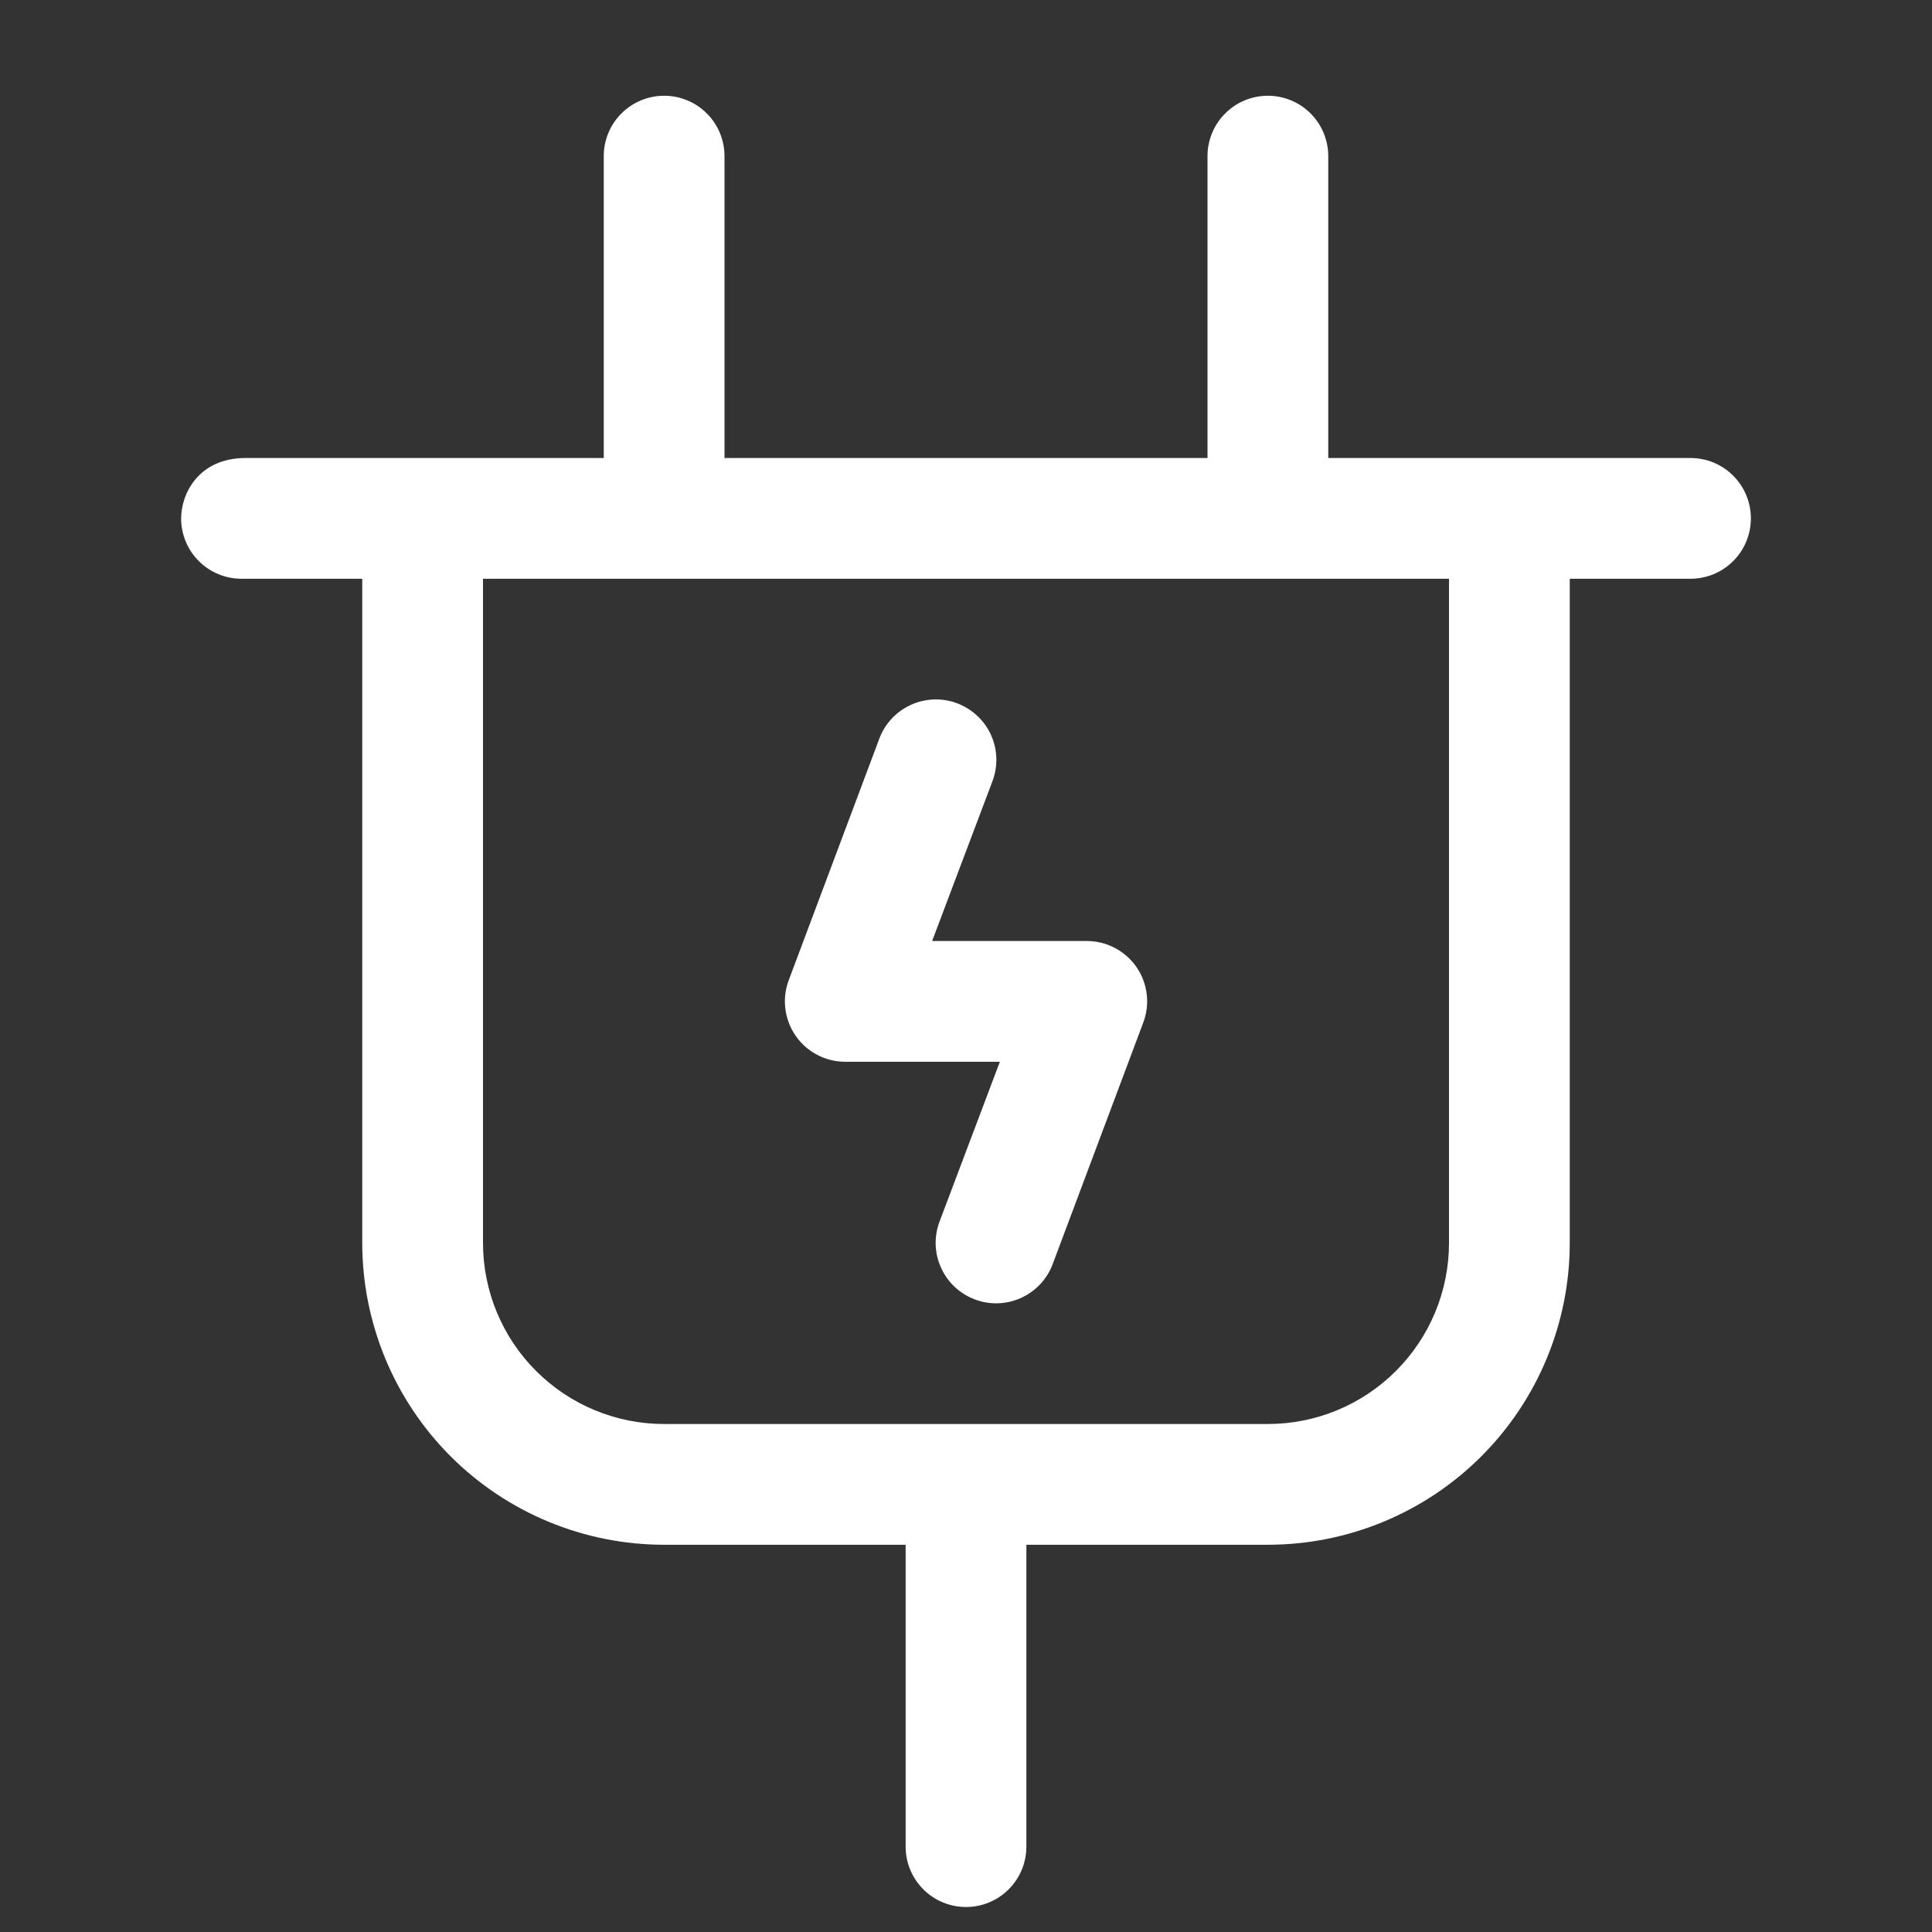 <svg width="32" height="32" viewBox="0 0 32 32" fill="none" xmlns="http://www.w3.org/2000/svg">
<rect x="0" y="0" width="32" height="32" fill="#333333" stroke="none"/>
<path d="M28 7.586H22V2.586C22 2.321 21.895 2.066 21.707 1.879C21.52 1.691 21.265 1.586 21 1.586C20.735 1.586 20.48 1.691 20.293 1.879C20.105 2.066 20 2.321 20 2.586V7.586H12V2.586C12 2.321 11.895 2.066 11.707 1.879C11.52 1.691 11.265 1.586 11 1.586C10.735 1.586 10.48 1.691 10.293 1.879C10.105 2.066 10 2.321 10 2.586V7.586H4.069C3.285 7.586 3 8.183 3 8.586C3 8.851 3.105 9.106 3.293 9.293C3.48 9.481 3.735 9.586 4 9.586H6V20.586C6 21.912 6.527 23.184 7.464 24.122C8.402 25.059 9.674 25.586 11 25.586H15V30.586C15 30.851 15.105 31.105 15.293 31.293C15.48 31.481 15.735 31.586 16 31.586C16.265 31.586 16.52 31.481 16.707 31.293C16.895 31.105 17 30.851 17 30.586V25.586H21C22.326 25.586 23.598 25.059 24.535 24.122C25.473 23.184 26 21.912 26 20.586V9.586H28C28.265 9.586 28.52 9.481 28.707 9.293C28.895 9.106 29 8.851 29 8.586C29 8.321 28.895 8.066 28.707 7.879C28.52 7.691 28.265 7.586 28 7.586ZM21 23.586H11C10.204 23.586 9.441 23.27 8.879 22.707C8.316 22.145 8 21.382 8 20.586V9.586H24V20.586C24 21.382 23.684 22.145 23.121 22.707C22.559 23.27 21.796 23.586 21 23.586ZM18.823 16.016C18.915 16.149 18.973 16.302 18.993 16.463C19.013 16.623 18.993 16.786 18.936 16.937L17.436 20.937C17.343 21.186 17.155 21.387 16.913 21.497C16.672 21.607 16.396 21.617 16.148 21.523C15.899 21.43 15.697 21.242 15.588 21C15.477 20.759 15.468 20.483 15.561 20.235L16.561 17.586H14C13.838 17.586 13.679 17.547 13.536 17.472C13.393 17.397 13.27 17.288 13.178 17.155C13.086 17.023 13.028 16.869 13.008 16.709C12.988 16.549 13.007 16.386 13.064 16.235L14.564 12.235C14.657 11.986 14.845 11.785 15.087 11.675C15.328 11.565 15.604 11.555 15.852 11.648C16.101 11.742 16.303 11.93 16.413 12.171C16.523 12.413 16.532 12.688 16.439 12.937L15.439 15.586H18C18.162 15.586 18.321 15.625 18.464 15.7C18.607 15.775 18.73 15.883 18.823 16.016Z" fill="white"/>
</svg>
